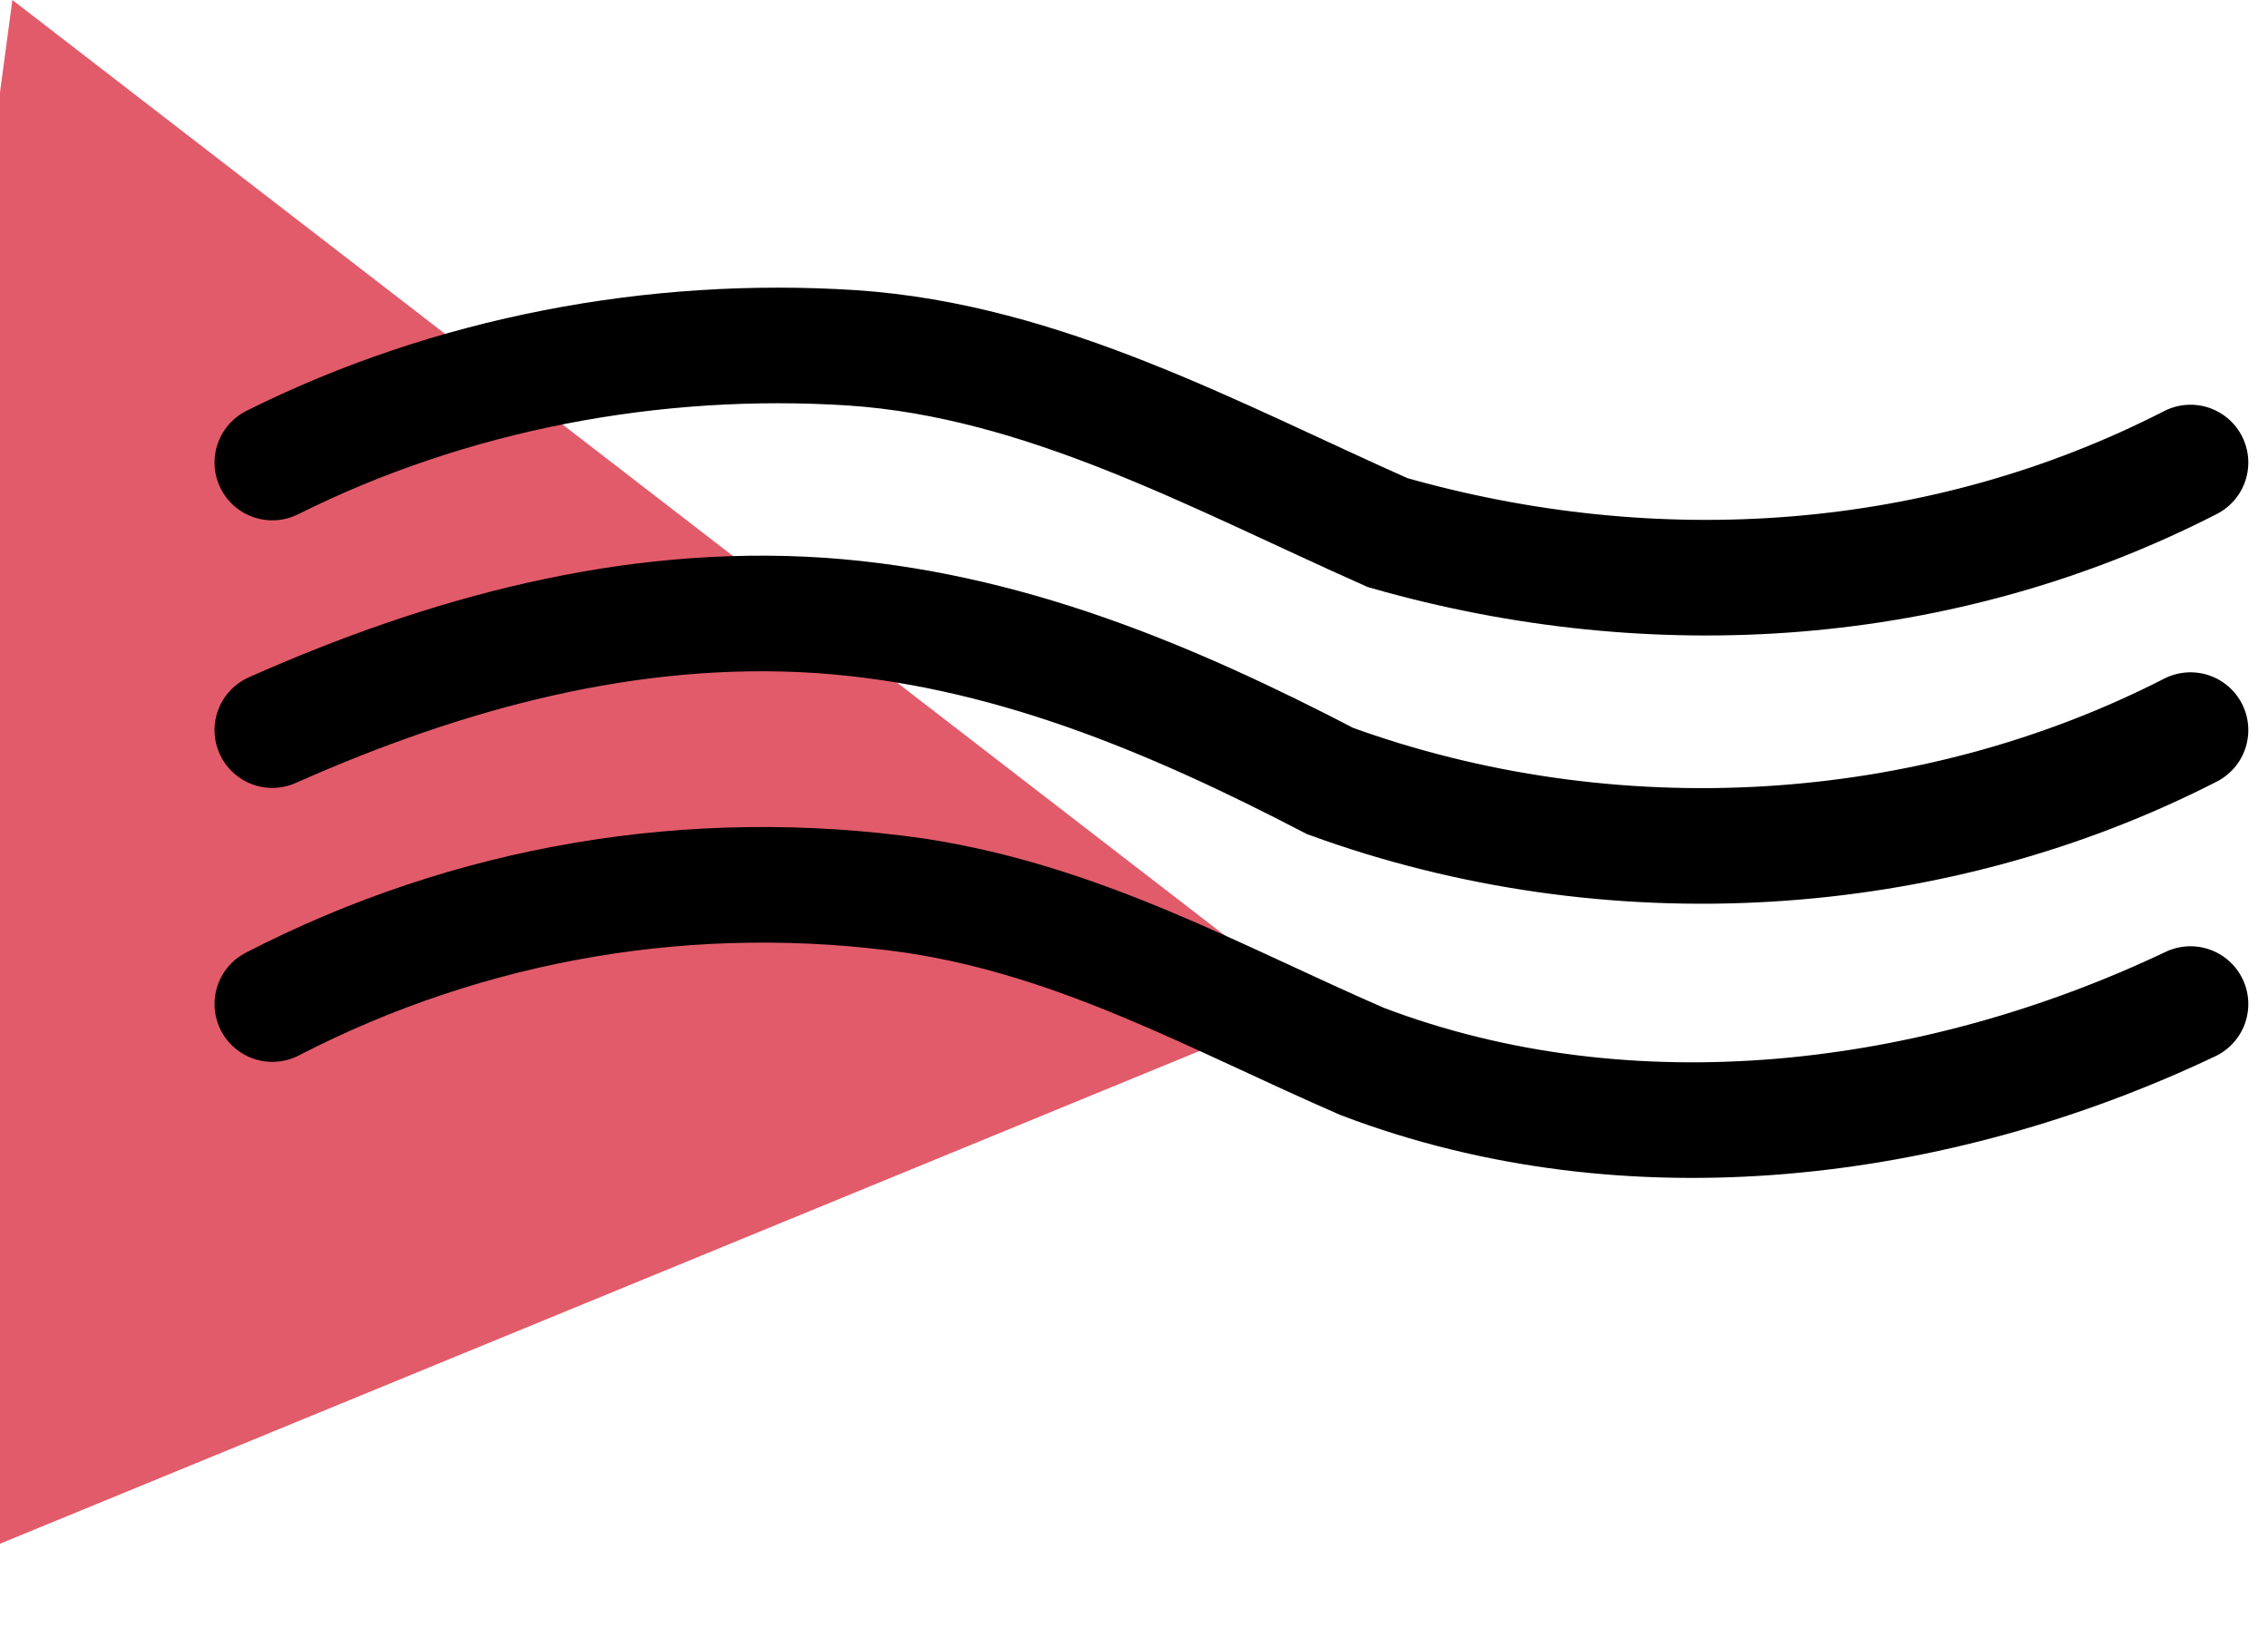 <svg xmlns="http://www.w3.org/2000/svg" fill="none" viewBox="0 0 110 79" height="79" width="110">
<path fill="#E25B6A" d="M-10 79L0.601 0L63.715 48.711L-10 79Z"></path>
<path stroke-linecap="round" stroke-miterlimit="10" stroke-width="5.608" stroke="black" d="M13.209 22.439C21.863 18.111 31.754 16.257 41.335 16.875C50.607 17.493 58.952 22.13 67.297 25.838C80.279 29.547 94.187 28.62 106.241 22.439"></path>
<path stroke-linecap="round" stroke-miterlimit="10" stroke-width="5.608" stroke="black" d="M13.209 35.42C21.554 31.711 30.517 29.238 39.79 29.856C48.753 30.474 56.789 33.874 64.516 37.892C78.115 42.838 93.569 41.91 106.241 35.42"></path>
<path stroke-linecap="round" stroke-miterlimit="10" stroke-width="5.608" stroke="black" d="M13.209 48.71C22.79 43.765 33.608 41.91 44.426 43.456C52.462 44.692 58.952 48.401 66.061 51.492C79.042 56.437 93.878 54.583 106.241 48.71"></path>
</svg>
